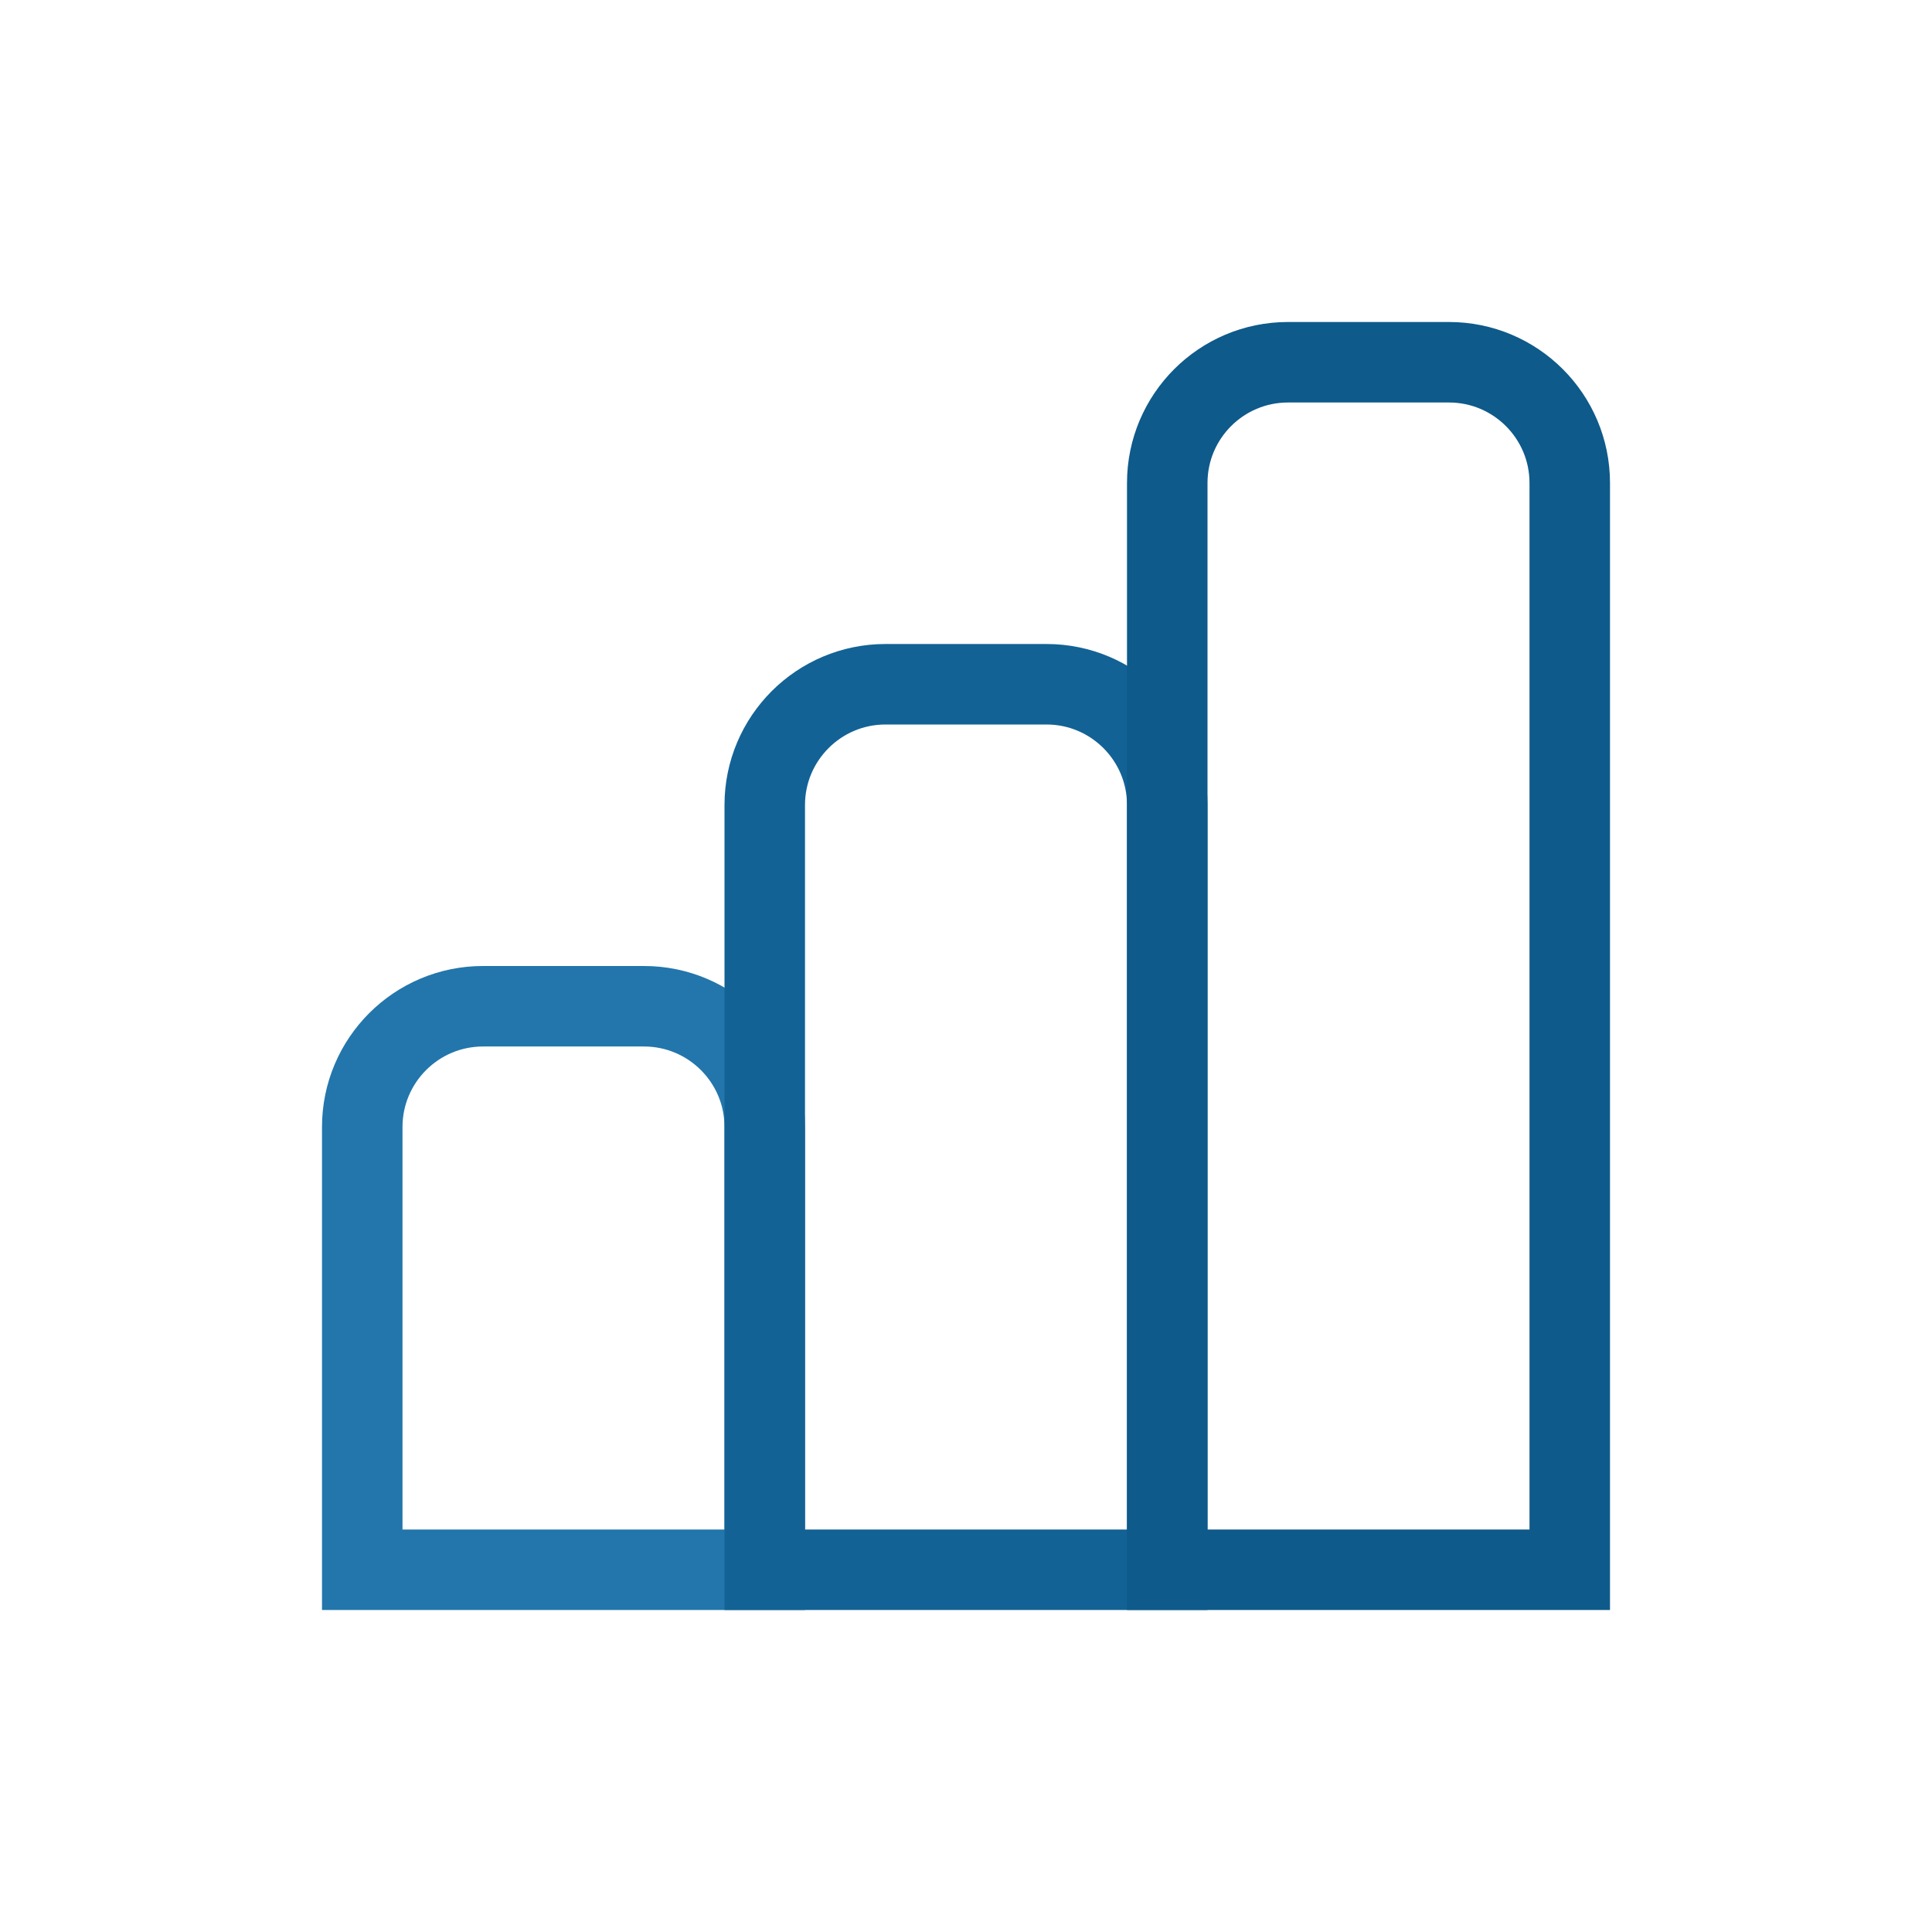 <svg width="24" height="24" viewBox="0 0 24 24" fill="none" xmlns="http://www.w3.org/2000/svg">
<path d="M6 12.5H8C8.828 12.5 9.5 13.172 9.5 14V19.5H4.5V14C4.5 13.172 5.172 12.5 6 12.5Z" stroke="#2276AB"/>
<path d="M11 8.5H13C13.828 8.5 14.5 9.172 14.5 10V19.5H9.5V10C9.5 9.172 10.172 8.5 11 8.5Z" stroke="#136295"/>
<path d="M16 4.5H18C18.828 4.5 19.5 5.172 19.5 6V19.5H14.5V6C14.5 5.172 15.172 4.5 16 4.5Z" stroke="#0E5A8A"/>
</svg>
